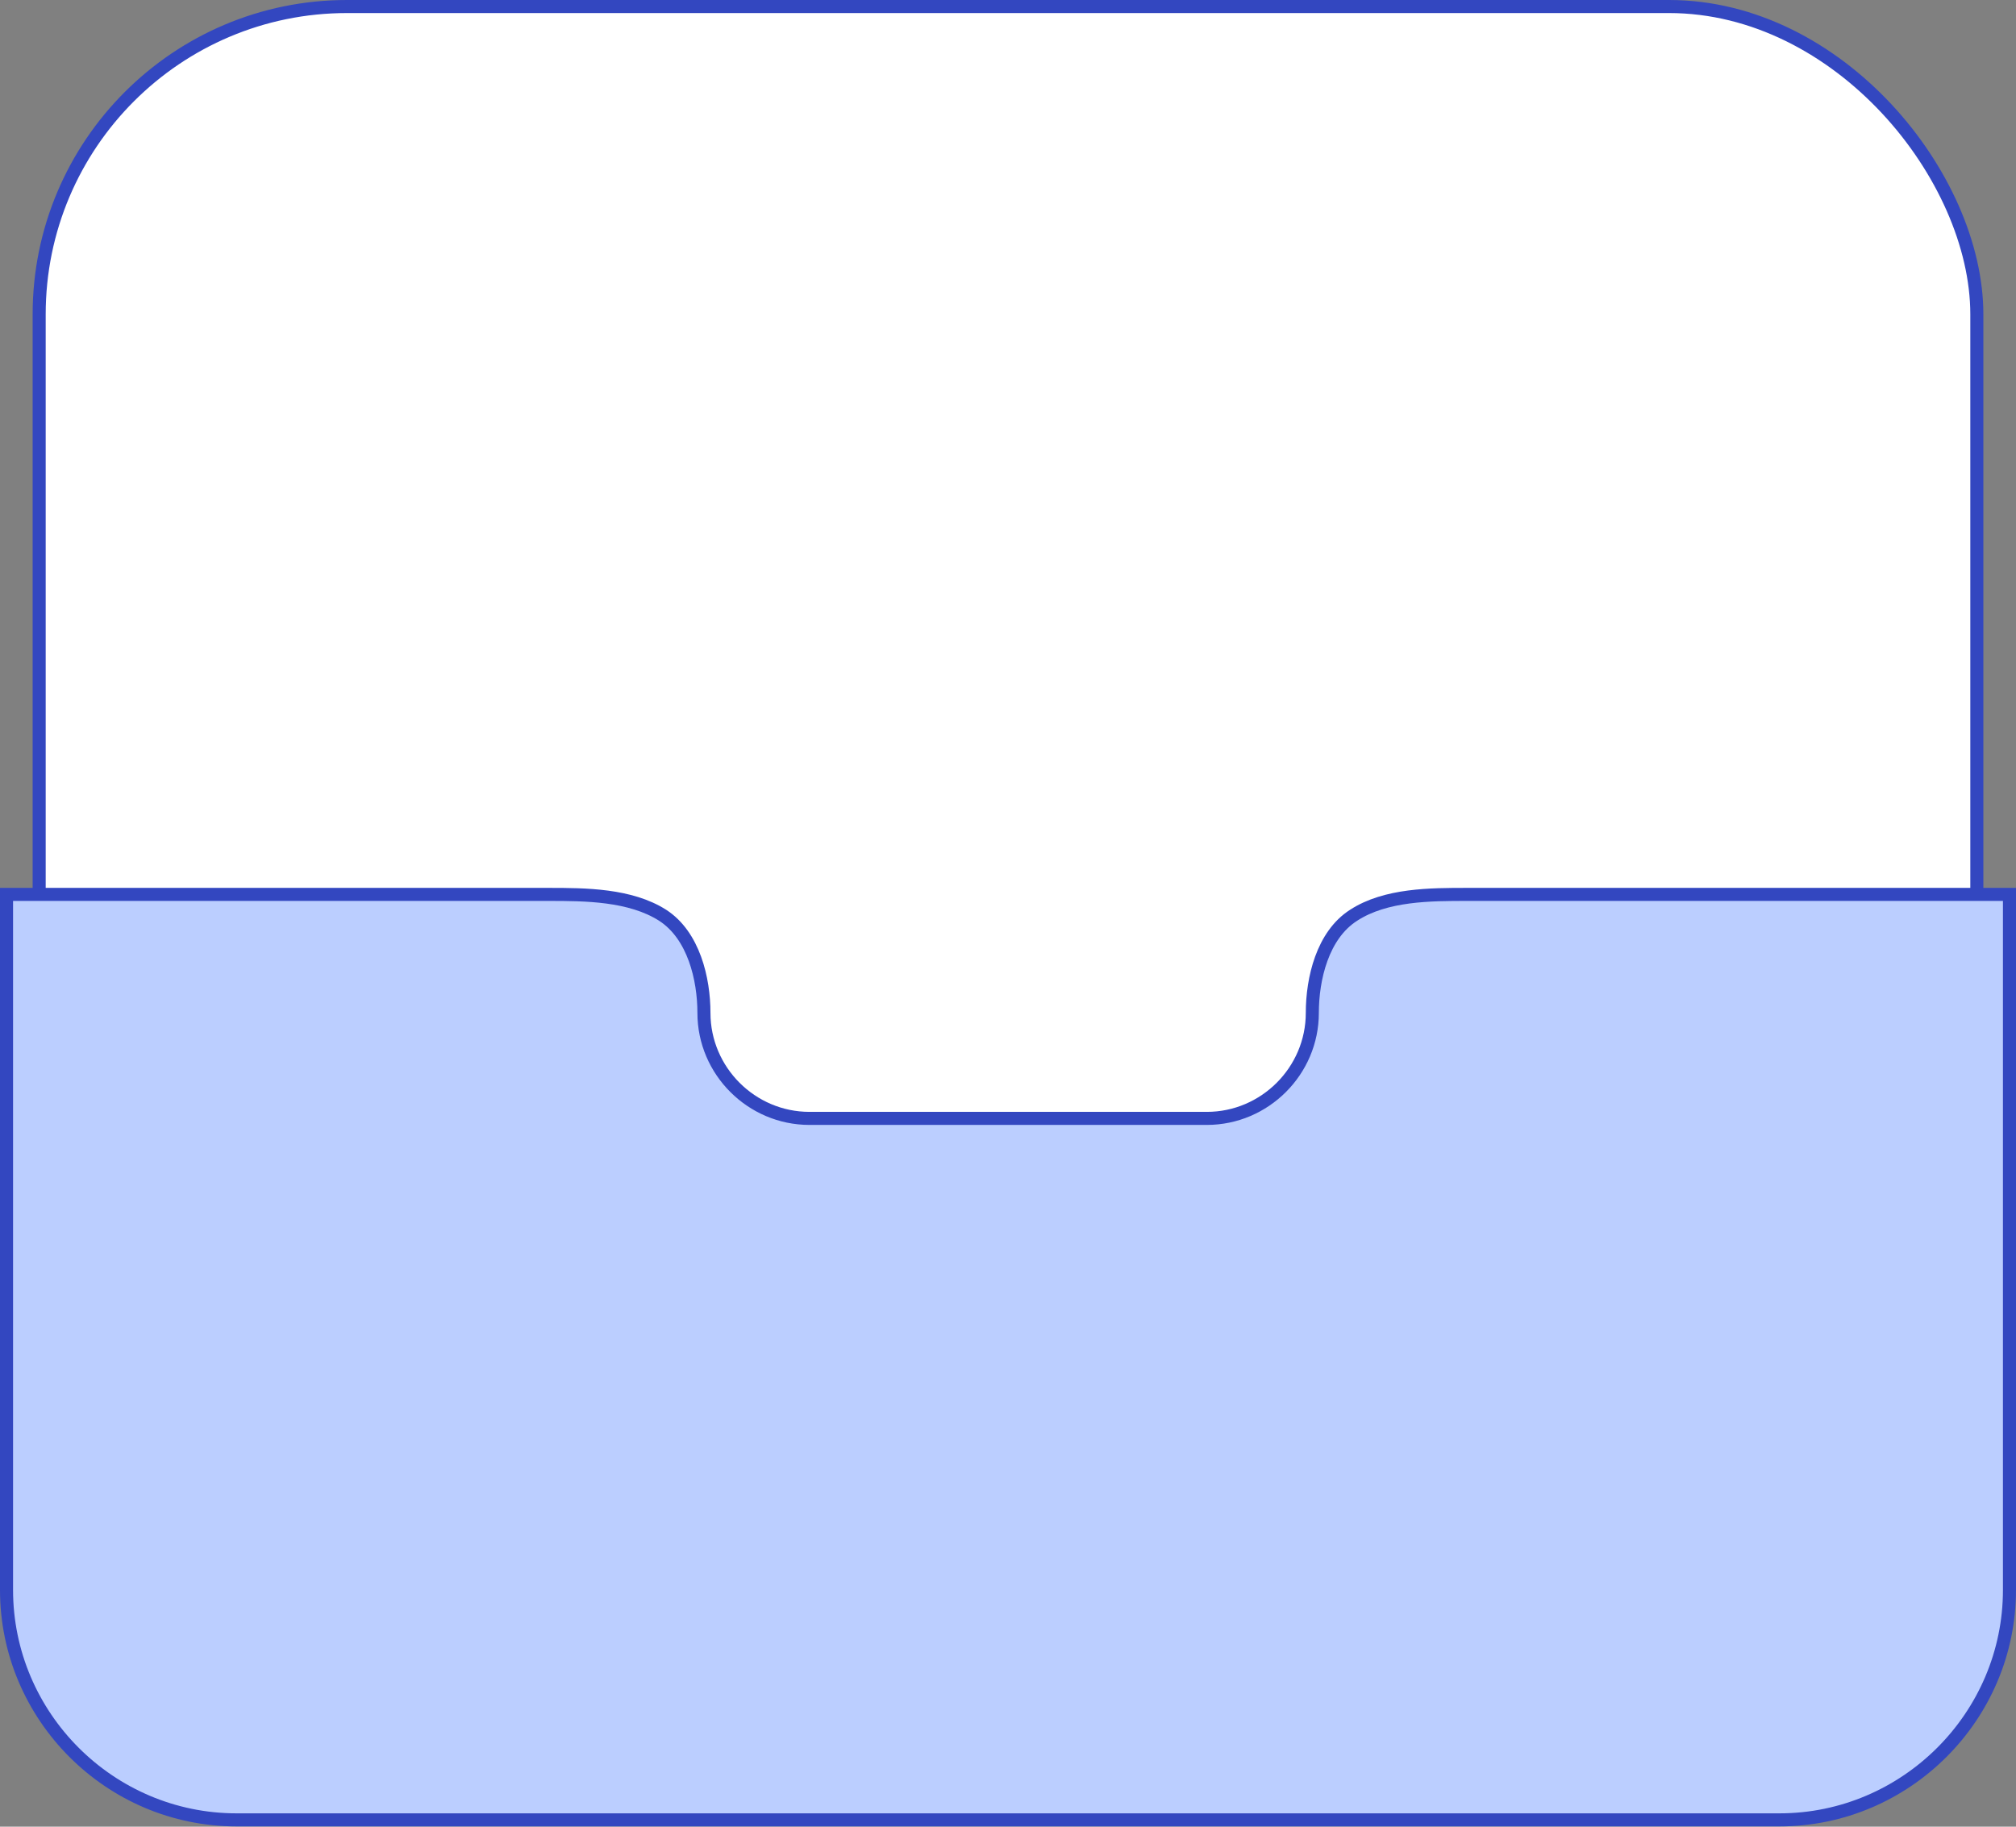 <svg xmlns="http://www.w3.org/2000/svg" id="_&#x56FE;&#x5C42;_2" data-name="&#x56FE;&#x5C42; 2" viewBox="0 0 77.21 69.97"><rect x="0" y="0" width="77.21" height="69.97" fill="#808080" stroke="none"/><defs><style>      .cls-1 {        fill: #bbceff;      }      .cls-1, .cls-2 {        stroke: #3347c0;        stroke-miterlimit: 10;        stroke-width: .5px;      }      .cls-2 {        fill: #fff;      }    </style></defs><rect class="cls-2" x="1.5" y=".25" width="74.21" height="66.26" rx="11.79" ry="11.79"></rect><path class="cls-1" d="M68.15,34.26h-11.95c-1.41,0-3.13,0-4.36,.8-1.19,.76-1.58,2.43-1.58,3.74,0,2.22-1.82,4.04-4.04,4.04h-15.22c-2.22,0-4.04-1.82-4.04-4.04,0-1.3-.39-2.97-1.58-3.74-1.24-.79-2.96-.8-4.36-.8H.25v26.64c0,4.85,3.96,8.81,8.81,8.81h59.09c4.84,0,8.81-3.96,8.81-8.81v-26.64h-8.81Z"></path></svg>